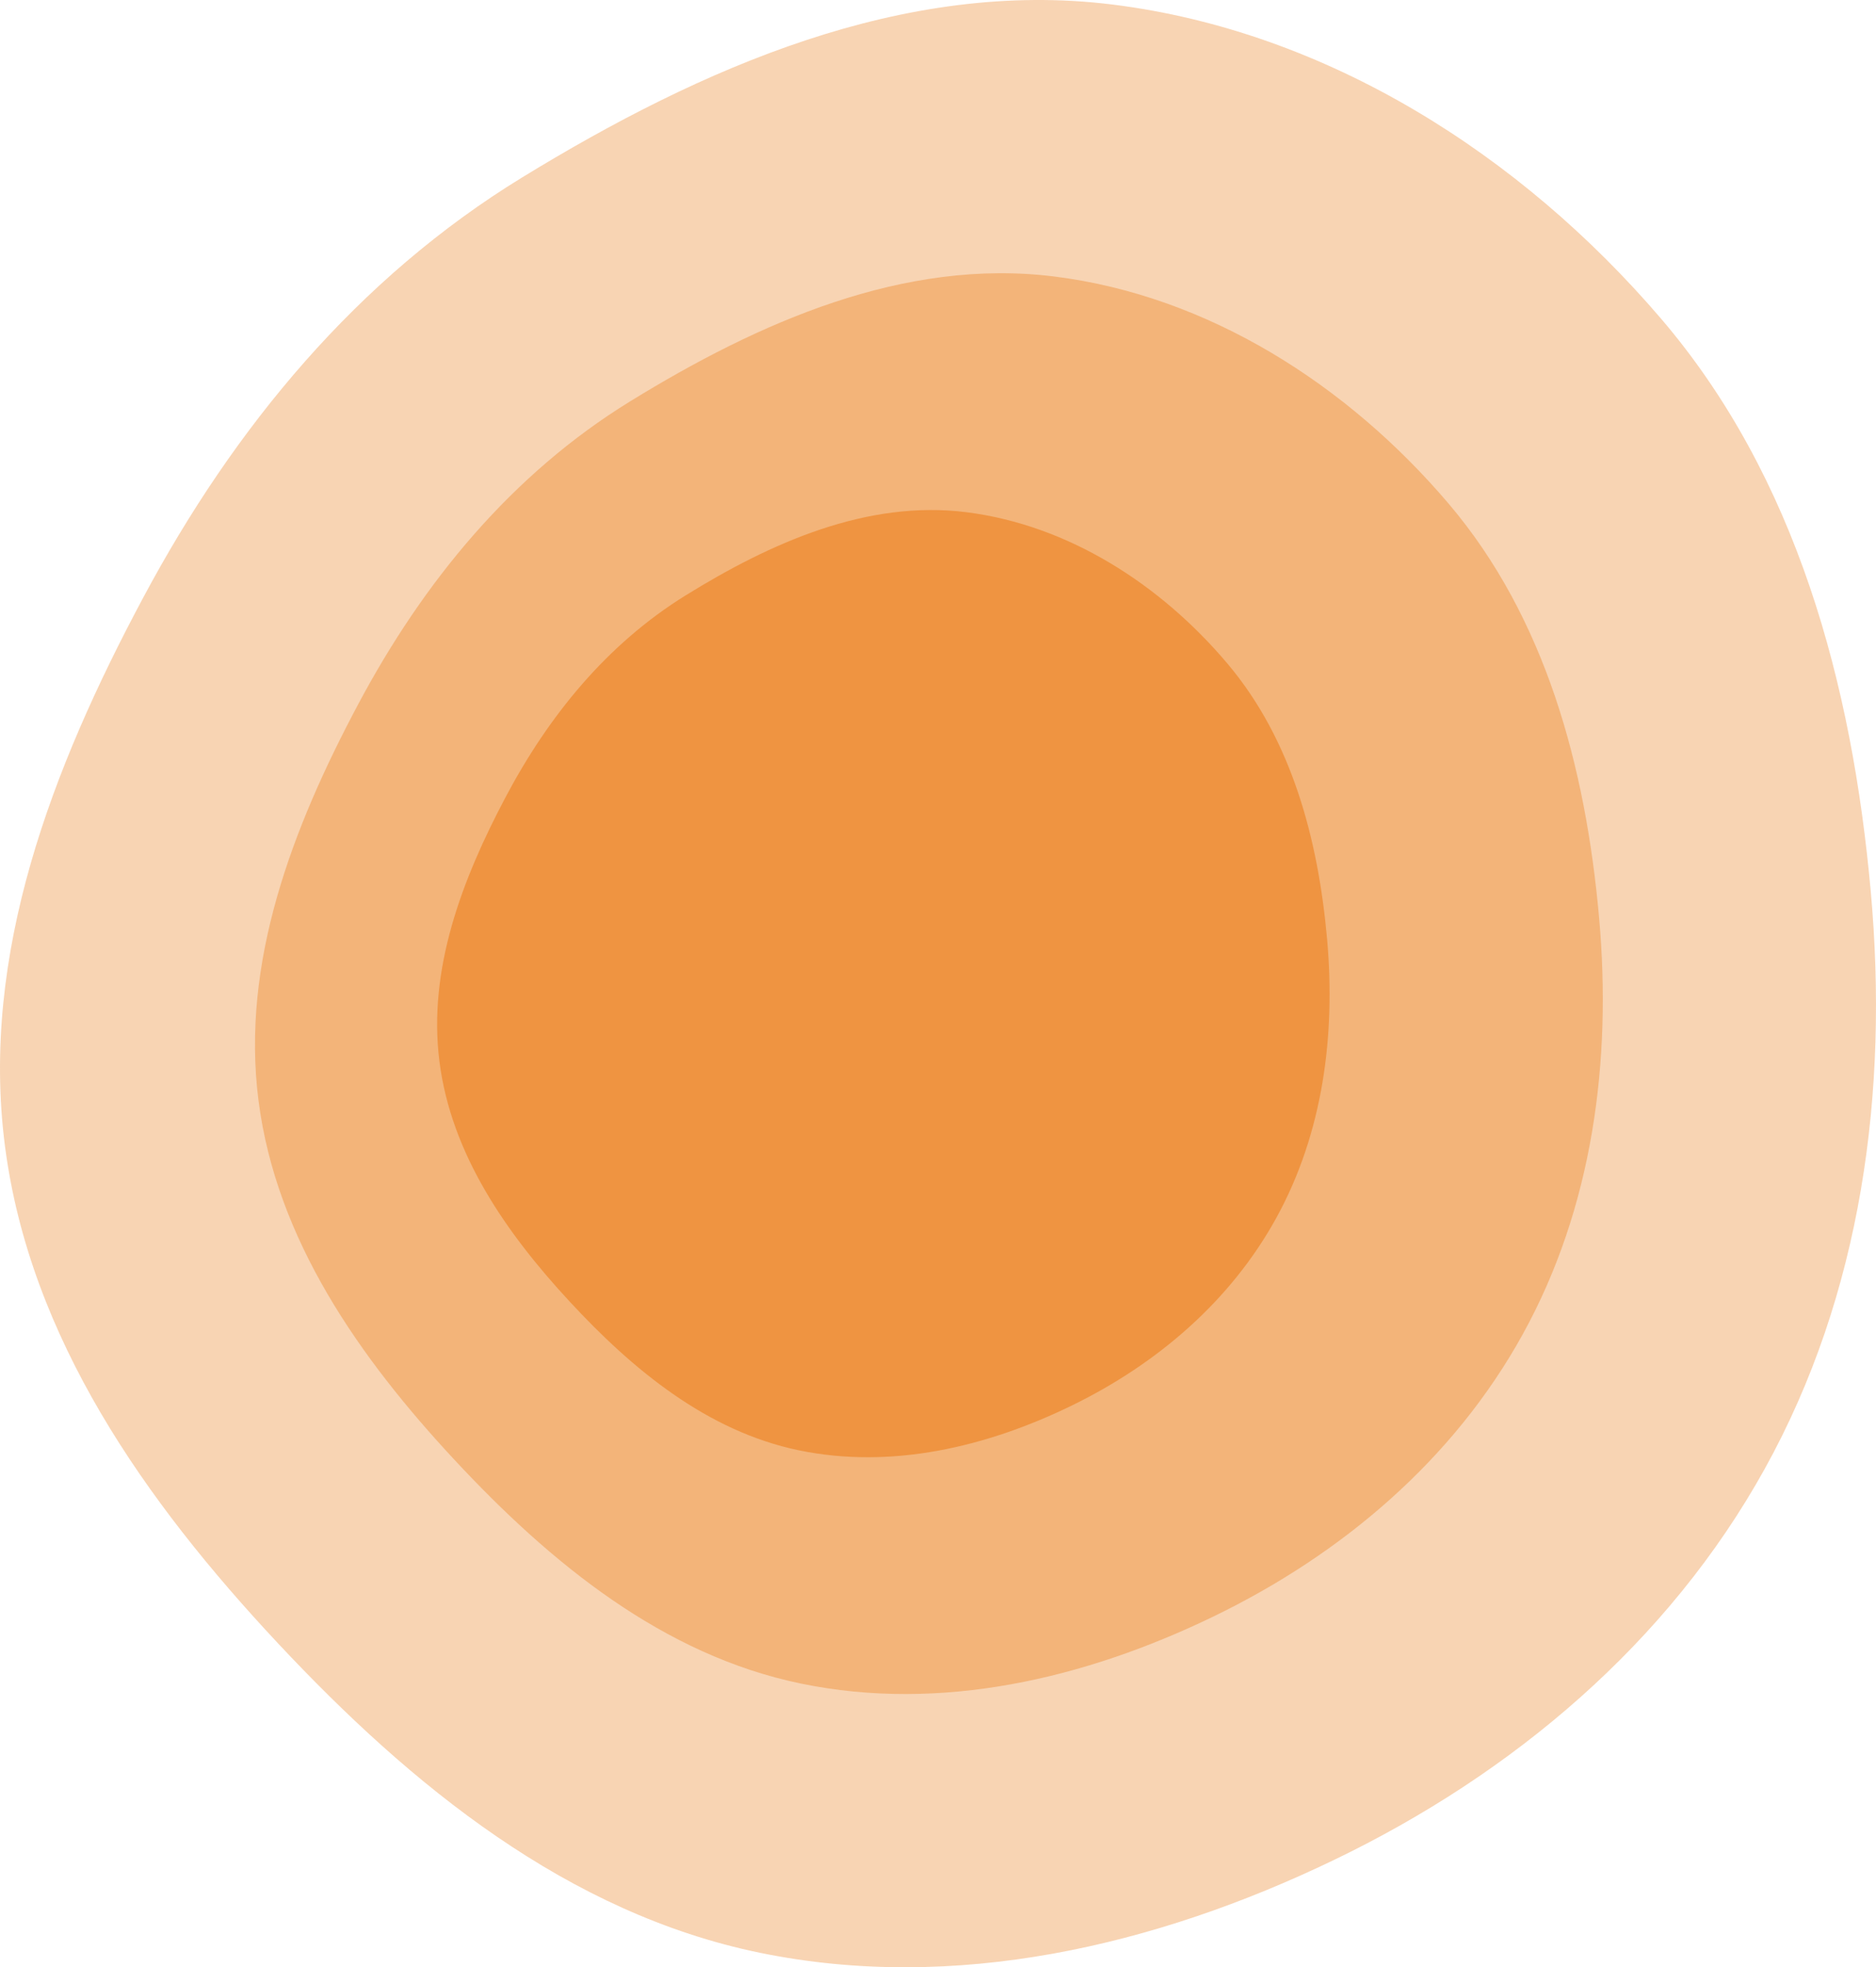 <svg width="103" height="108" viewBox="0 0 103 108" fill="none" xmlns="http://www.w3.org/2000/svg">
<path opacity="0.4" d="M61.073 0.248C72.848 1.711 83.497 8.486 91.206 17.503C98.643 26.203 101.689 37.558 102.714 48.956C103.7 59.923 102.225 71.02 96.884 80.65C91.592 90.192 83.068 97.379 73.235 102.112C63.407 106.843 52.405 109.399 41.72 107.204C31.187 105.039 22.588 98.048 15.243 90.195C7.973 82.423 1.627 73.442 0.269 62.889C-1.084 52.379 2.862 42.165 7.857 32.819C12.862 23.452 19.615 15.281 28.674 9.737C38.513 3.715 49.625 -1.174 61.073 0.248Z" fill="#EF9441"/>
<path opacity="0.5" d="M57.877 15.179C66.338 16.235 73.988 21.128 79.527 27.641C84.87 33.924 87.058 42.126 87.795 50.357C88.503 58.278 87.443 66.292 83.606 73.247C79.804 80.139 73.68 85.329 66.615 88.747C59.554 92.164 51.65 94.011 43.974 92.425C36.406 90.862 30.228 85.812 24.951 80.141C19.728 74.528 15.169 68.041 14.193 60.419C13.221 52.829 16.056 45.453 19.645 38.702C23.241 31.938 28.092 26.037 34.601 22.032C41.669 17.683 49.653 14.152 57.877 15.179Z" fill="#EF9441"/>
<path d="M53.054 28.119C58.656 28.823 63.722 32.086 67.389 36.427C70.927 40.616 72.377 46.084 72.864 51.571C73.333 56.852 72.631 62.194 70.091 66.831C67.573 71.426 63.518 74.886 58.84 77.165C54.164 79.443 48.931 80.674 43.848 79.617C38.836 78.574 34.746 75.208 31.252 71.427C27.793 67.685 24.774 63.361 24.128 58.279C23.484 53.219 25.361 48.302 27.738 43.801C30.119 39.292 33.331 35.358 37.641 32.688C42.322 29.789 47.608 27.435 53.054 28.119Z" fill="#EF9441"/>
</svg>
